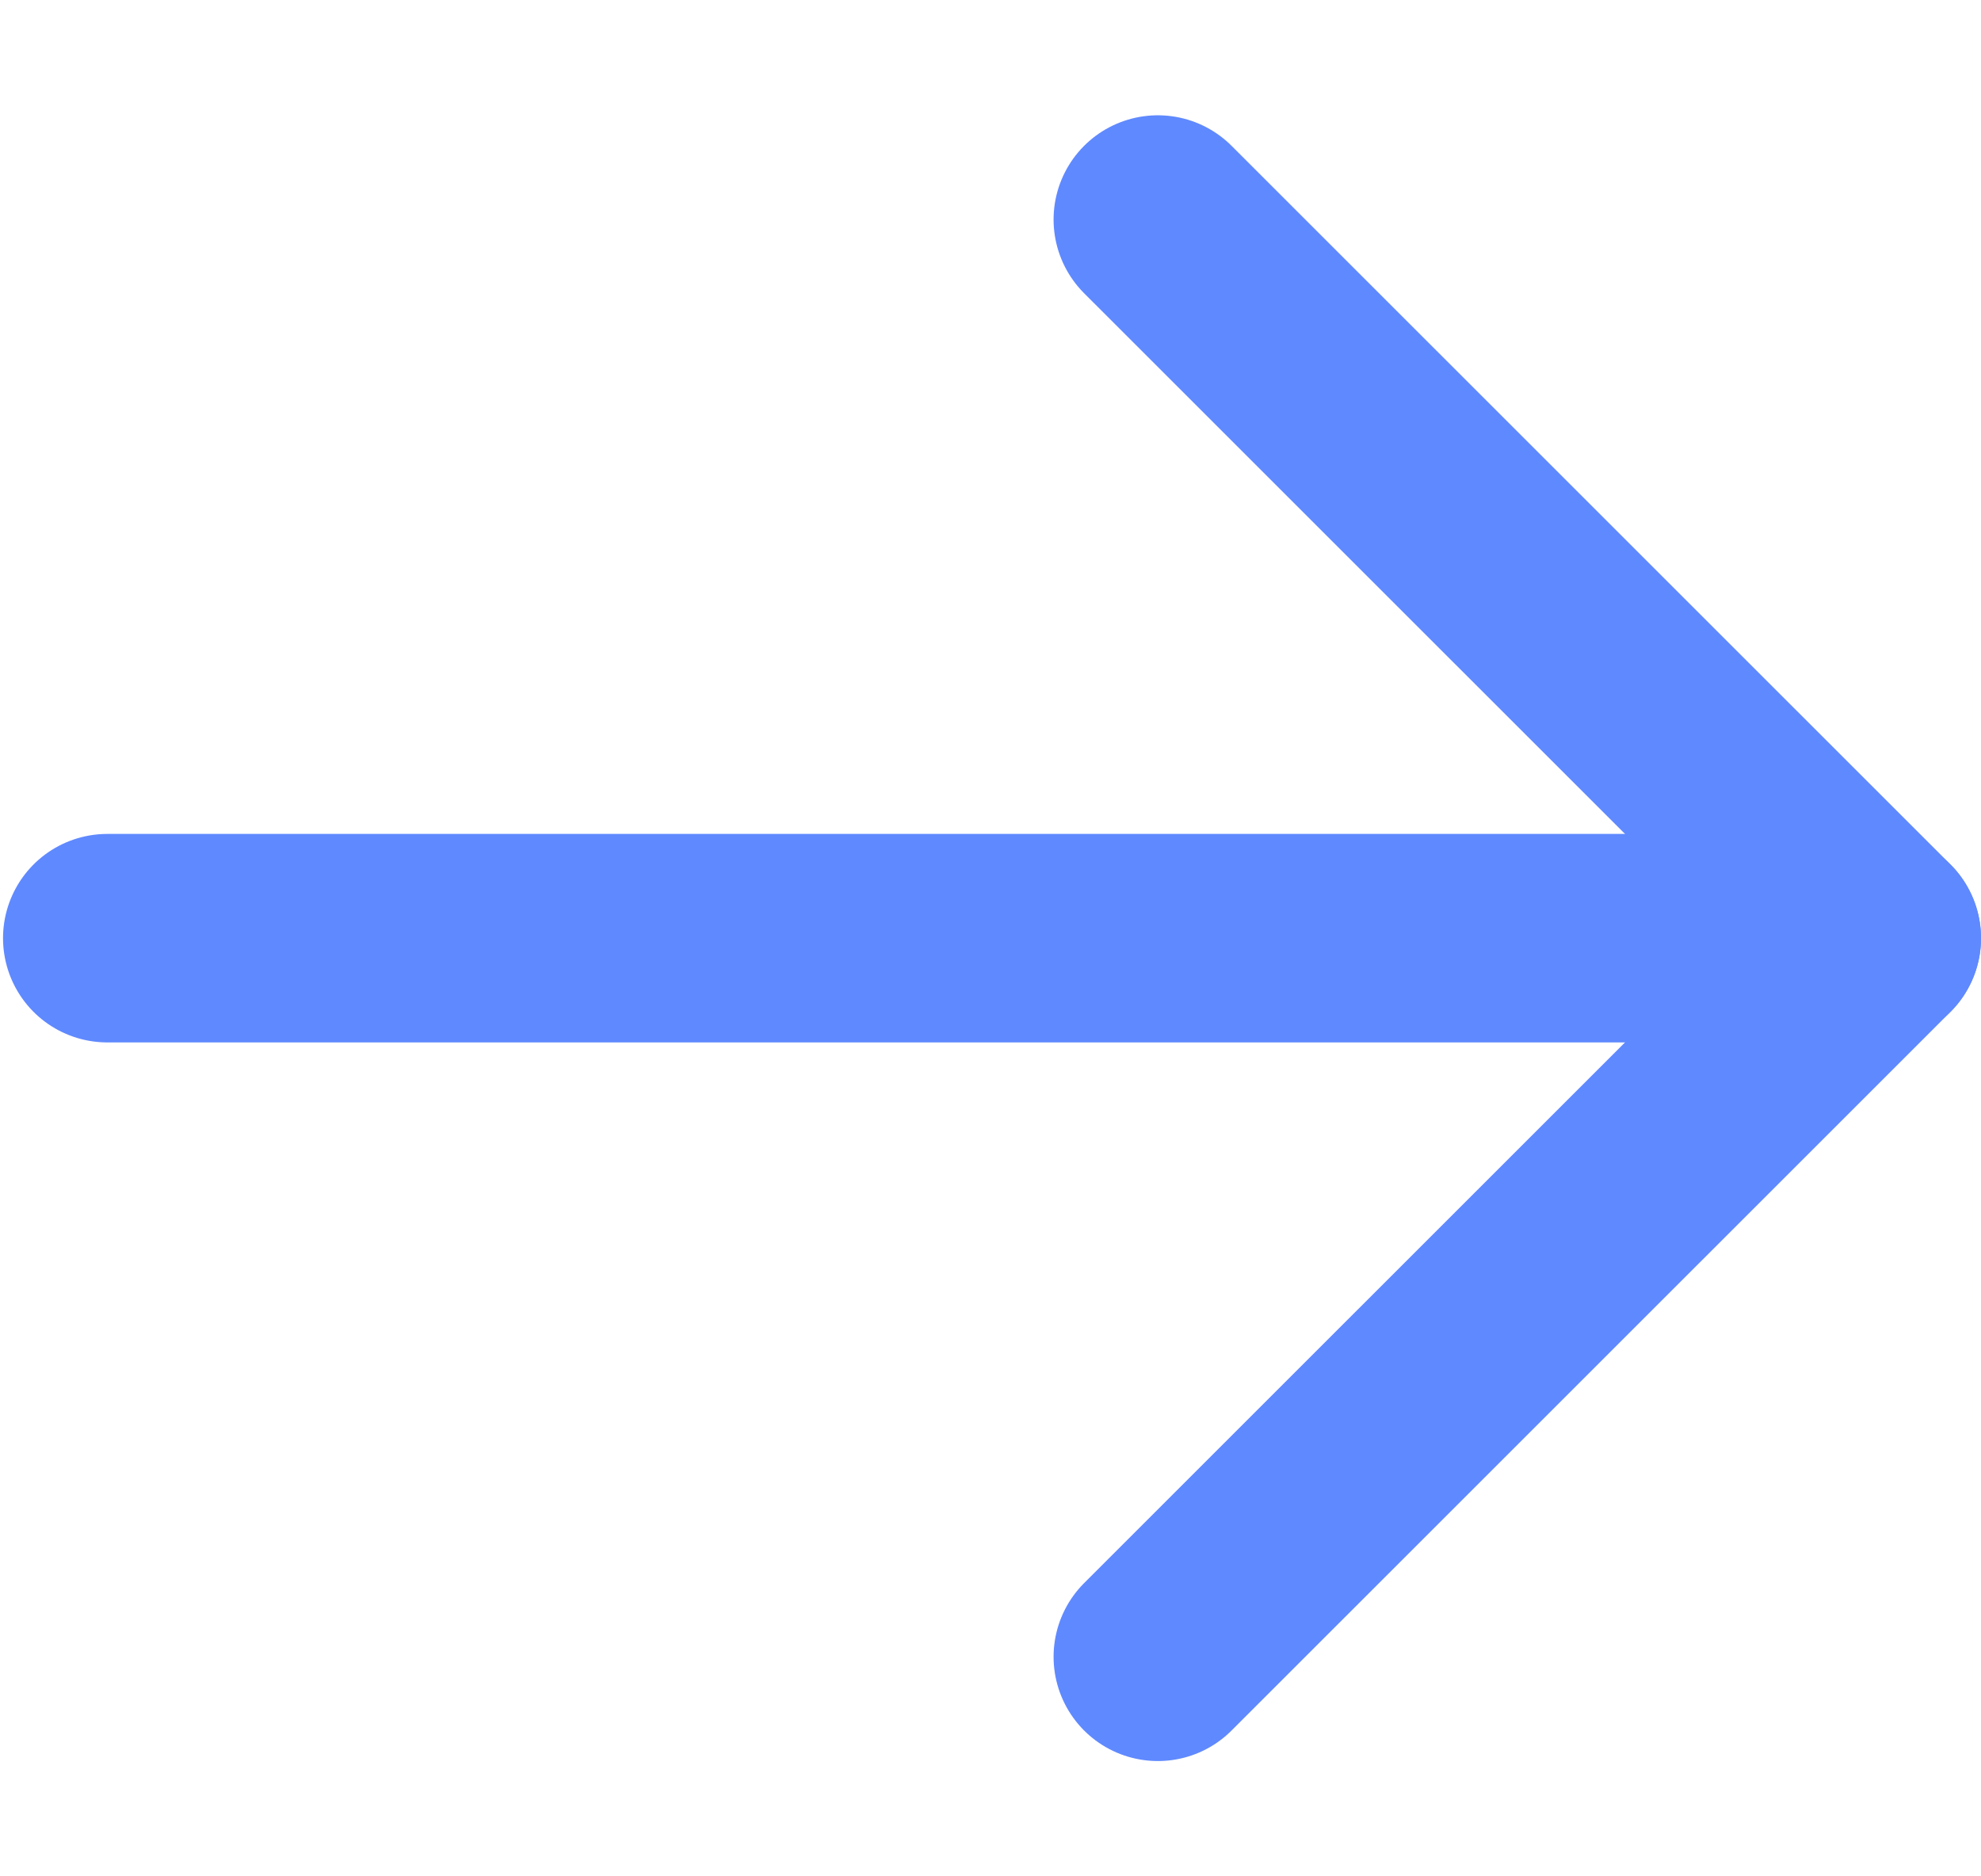 <svg width="19" height="18" viewBox="0 0 19 18" fill="none" xmlns="http://www.w3.org/2000/svg">
<path d="M1.029 9H18" stroke="#5F89FF" stroke-width="2" stroke-linecap="round" stroke-linejoin="round"/>
<path d="M11.105 2.106L18 9L11.105 15.894" stroke="#5F89FF" stroke-width="2" stroke-linecap="round" stroke-linejoin="round"/>
</svg>
